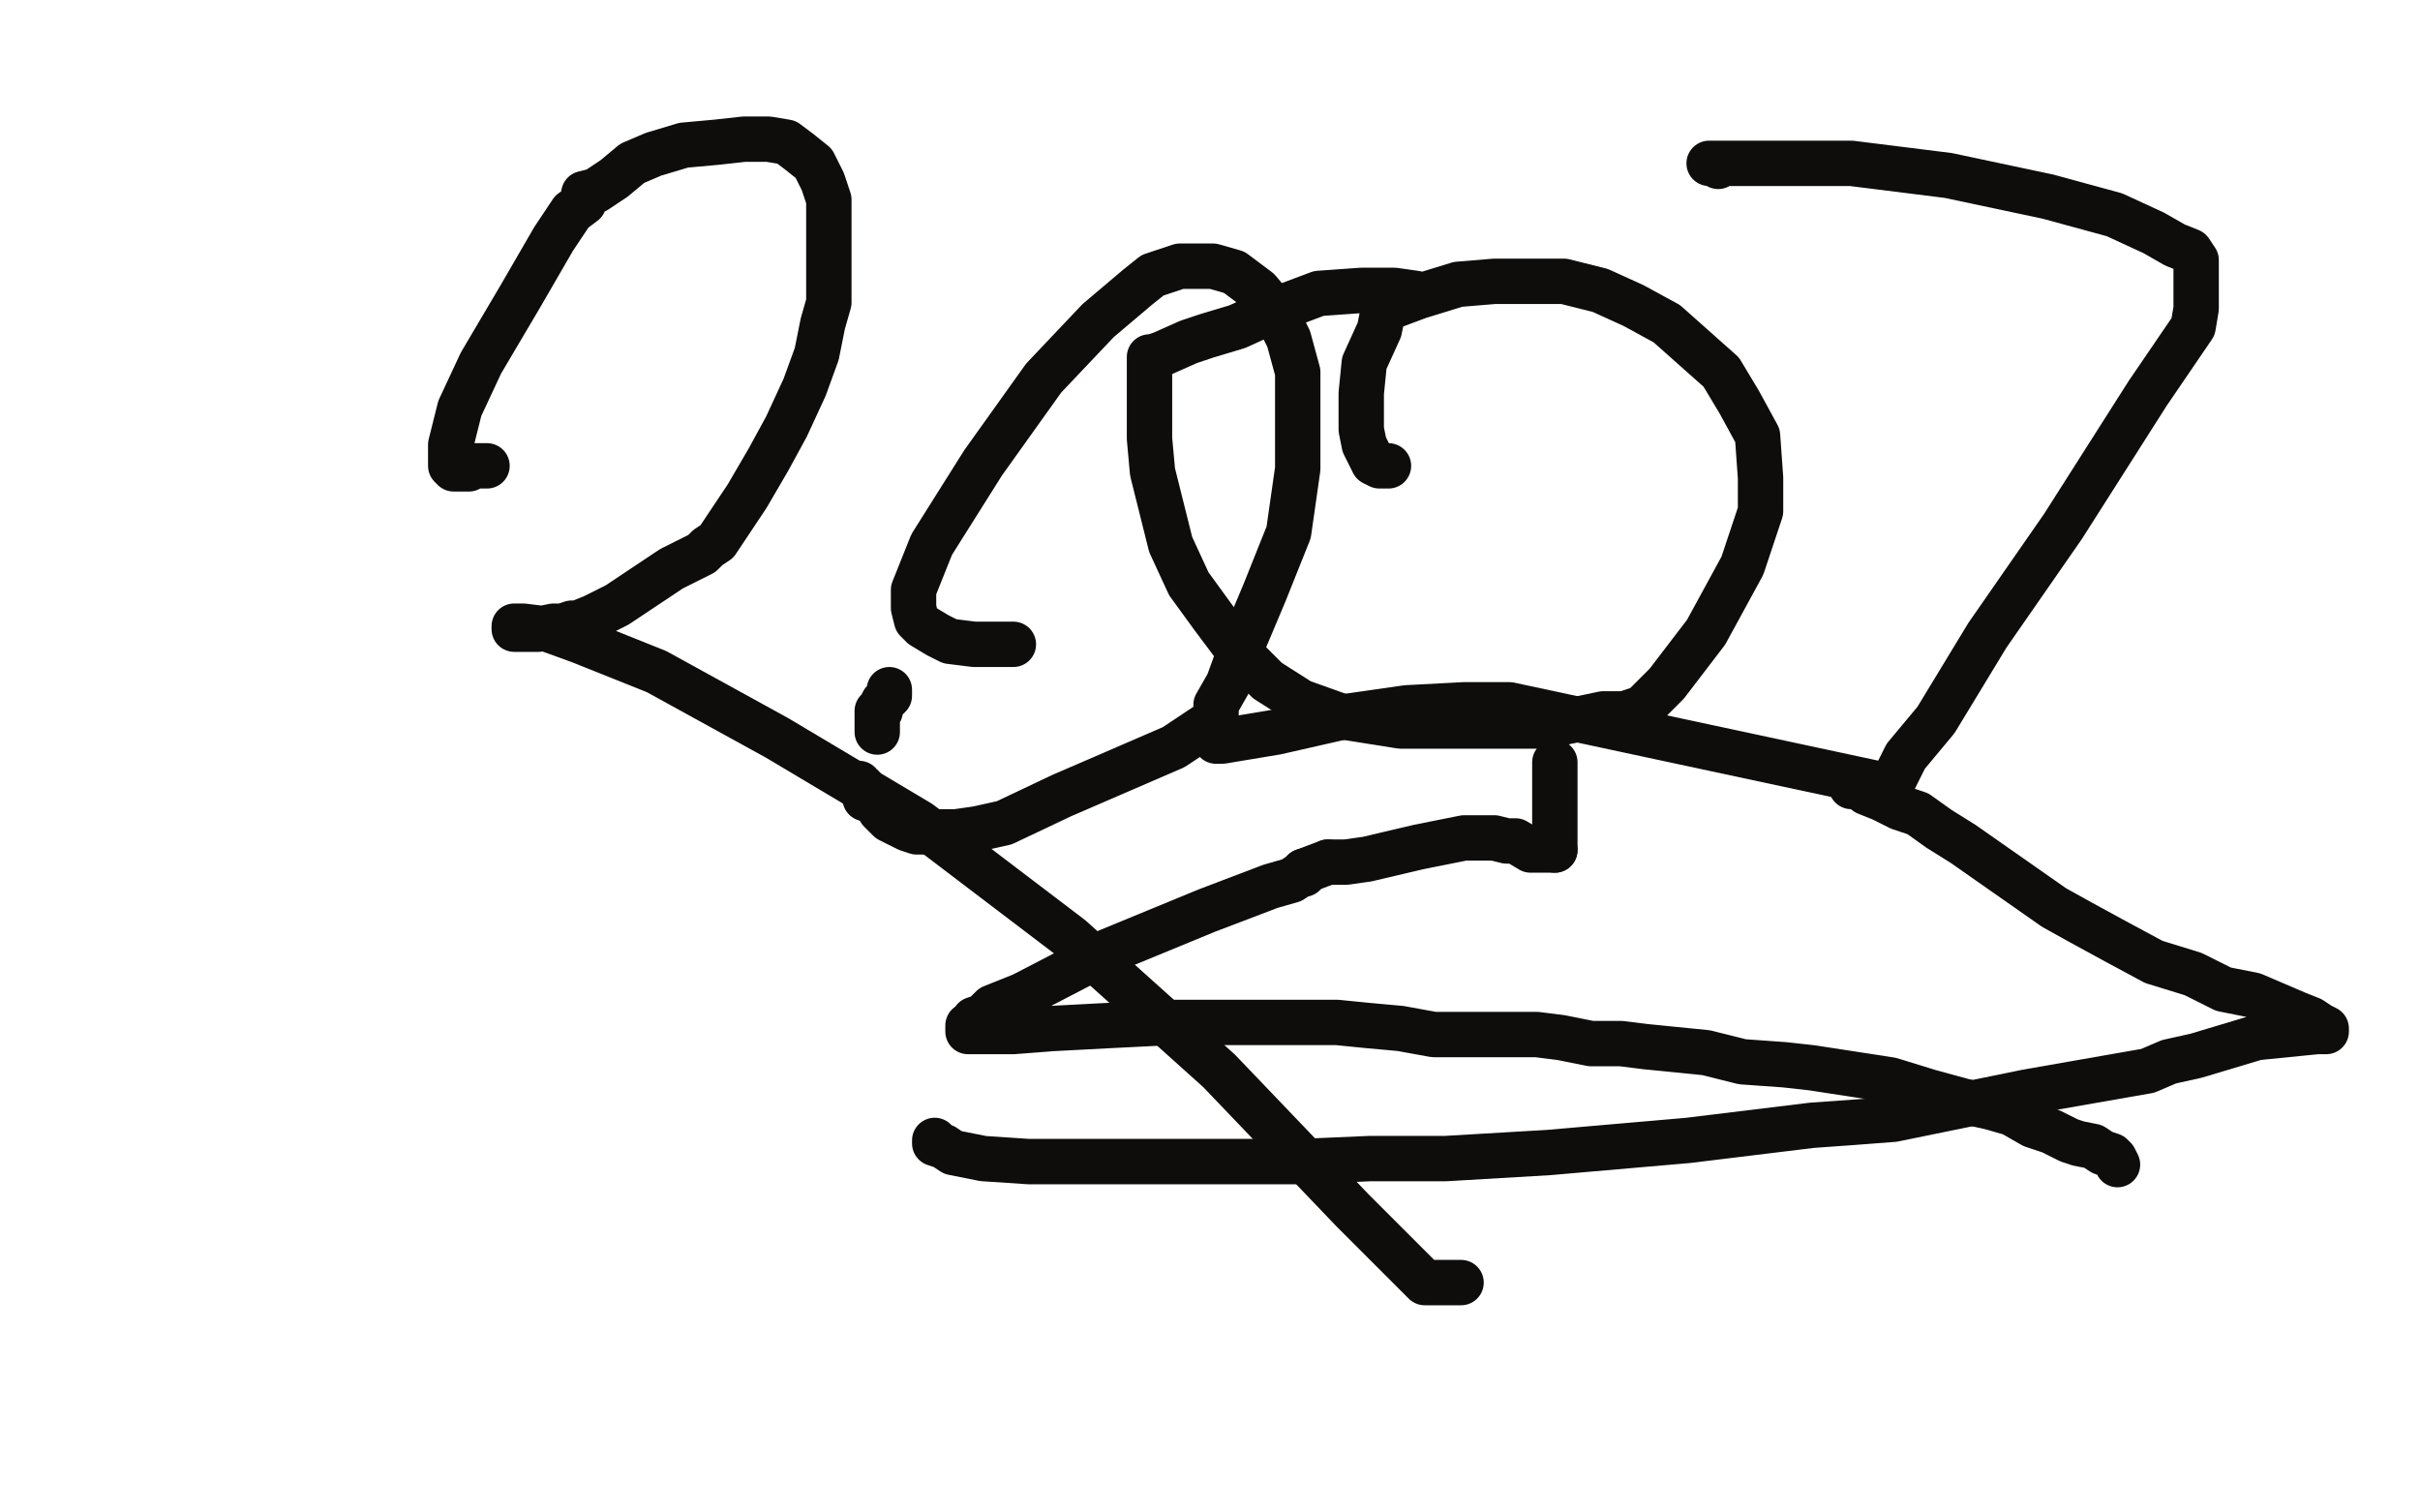 <?xml version="1.0" standalone="no"?>
<!DOCTYPE svg PUBLIC "-//W3C//DTD SVG 1.1//EN"
"http://www.w3.org/Graphics/SVG/1.1/DTD/svg11.dtd">

<svg width="800" height="500" version="1.1" xmlns="http://www.w3.org/2000/svg" xmlns:xlink="http://www.w3.org/1999/xlink" style="stroke-antialiasing: false"><desc>This SVG has been created on https://colorillo.com/</desc><rect x='0' y='0' width='800' height='500' style='fill: rgb(255,255,255); stroke-width:0' /><polyline points="161,154 160,154 160,154 159,154 159,154 157,154 157,154 155,155 155,155 153,155 153,155 152,155 152,155 151,155 151,155 150,155 150,155 149,154 149,147 152,135 159,120 172,98 183,79 189,70 193,67 193,64 197,63 203,59 209,54 216,51 226,48 237,47 246,46 254,46 260,47 264,50 269,54 272,60 274,66 274,74 274,82 274,92 274,100 272,107 270,117 266,128 260,141 254,152 247,164 241,173 237,179 234,181 232,183 222,188 204,200 196,204 191,206 189,206 186,207 183,207 178,208 175,208 173,208 172,208 171,208 170,208 170,207 173,207 181,208 192,212 217,222 257,244 304,272 354,310 403,354 447,400 471,424 479,424 482,424 483,424" style="fill: none; stroke: #0e0d0c; stroke-width: 15; stroke-linejoin: round; stroke-linecap: round; stroke-antialiasing: false; stroke-antialias: 0; opacity: 1.0"/>
<polyline points="335,213 329,213 329,213 322,213 322,213 314,212 314,212 310,210 310,210 305,207 305,207 303,205 303,205 302,201 302,201 302,195 302,195 308,180 325,153 345,125 363,106 376,95 381,91 387,89 390,88 393,88 396,88 401,88 408,90 416,96 421,102 426,112 429,123 429,138 429,155 426,176 418,196 410,215 406,226 402,233 402,236 401,239 400,239 388,247 351,263 332,272 323,274 316,275 309,275 303,275 300,274 294,271 291,268 289,265 286,264 286,262 285,261 285,260 284,260 284,259" style="fill: none; stroke: #0e0d0c; stroke-width: 15; stroke-linejoin: round; stroke-linecap: round; stroke-antialiasing: false; stroke-antialias: 0; opacity: 1.0"/>
<polyline points="290,242 290,241 290,241 290,239 290,239 290,238 290,238 290,237 290,237 290,236 290,236 290,235 290,235 291,235 291,234 292,232 294,230 294,229 294,228" style="fill: none; stroke: #0e0d0c; stroke-width: 15; stroke-linejoin: round; stroke-linecap: round; stroke-antialiasing: false; stroke-antialias: 0; opacity: 1.0"/>
<polyline points="459,154 458,154 458,154 456,154 456,154 454,153 454,153 453,151 453,151 451,147 451,147 450,142 450,142 450,135 450,135 450,130 450,130 451,120 456,109 457,104 458,102 459,101 461,101 469,98 482,94 494,93 505,93 517,93 529,96 540,101 551,107 560,115 569,123 575,133 581,144 582,158 582,169 576,187 564,209 551,226 543,234 537,236 530,236 511,240 485,240 463,240 444,237 430,232 419,225 410,216 401,204 393,193 387,180 384,168 381,156 380,145 380,135 380,128 380,123 380,120 380,119 380,118 381,118 384,117 393,113 399,111 409,108 420,103 436,97 450,96 461,96 468,97" style="fill: none; stroke: #0e0d0c; stroke-width: 15; stroke-linejoin: round; stroke-linecap: round; stroke-antialiasing: false; stroke-antialias: 0; opacity: 1.0"/>
<polyline points="568,55 568,54 568,54 567,54 567,54 566,54 566,54 565,54 565,54 566,54 570,54 578,54 591,54 612,54 644,58 677,65 699,71 712,77 719,81 724,83 726,86 726,88 726,91 726,93 726,95 726,97 726,98 726,99 726,101 726,102 725,108 710,130 682,174 657,210 640,238 630,250 625,260 499,233 484,233 465,234 444,237 422,242 410,244 404,245 403,245 402,245" style="fill: none; stroke: #0e0d0c; stroke-width: 15; stroke-linejoin: round; stroke-linecap: round; stroke-antialiasing: false; stroke-antialias: 0; opacity: 1.0"/>
<polyline points="612,260 615,260 615,260 617,262 617,262 622,264 622,264 628,267 628,267 634,269 634,269 641,274 641,274 649,279 649,279 659,286 659,286 669,293 679,300 688,305 699,311 712,318 725,322 735,327 745,329 752,332 759,335 764,337 767,339 769,340 769,341 766,341 746,343 726,349 717,351 710,354 670,361 626,370 613,371 599,372 558,377 512,381 478,383 453,383 430,384 413,384 391,384 366,384 340,384 325,383 315,381 312,379 309,378 309,377" style="fill: none; stroke: #0e0d0c; stroke-width: 15; stroke-linejoin: round; stroke-linecap: round; stroke-antialiasing: false; stroke-antialias: 0; opacity: 1.0"/>
<polyline points="514,252 514,253 514,253 514,254 514,254 514,256 514,256 514,258 514,258 514,259 514,259 514,260 514,260 514,261 514,261 514,263 514,265 514,267 514,269 514,271 514,273 514,275 514,276 514,278 514,279 514,280 514,281" style="fill: none; stroke: #0e0d0c; stroke-width: 15; stroke-linejoin: round; stroke-linecap: round; stroke-antialiasing: false; stroke-antialias: 0; opacity: 1.0"/>
<polyline points="439,285 431,288" style="fill: none; stroke: #0e0d0c; stroke-width: 15; stroke-linejoin: round; stroke-linecap: round; stroke-antialiasing: false; stroke-antialias: 0; opacity: 1.0"/>
<polyline points="514,281 511,281 509,281 506,281 501,278 498,278 494,277 490,277 484,277 469,280 452,284 445,285 442,285 441,285 440,285 439,285" style="fill: none; stroke: #0e0d0c; stroke-width: 15; stroke-linejoin: round; stroke-linecap: round; stroke-antialiasing: false; stroke-antialias: 0; opacity: 1.0"/>
<polyline points="431,288 431,289 430,289 427,291 420,293 399,301 365,315 338,329 328,333 325,336 322,337 322,338 321,339 320,339 320,340 320,341 321,341 322,341 323,341 327,341 335,341 348,340 367,339 387,338 404,338 419,338 432,338 442,338 452,339 463,340 474,342 485,342 494,342 501,342 508,342 516,343 526,345 536,345 544,346 554,347 564,348 576,351 590,352 599,353 612,355 625,357 638,361 649,364 658,366 665,368 672,372 678,374 684,377 687,378 692,379 695,381 698,382 699,383 700,385" style="fill: none; stroke: #0e0d0c; stroke-width: 15; stroke-linejoin: round; stroke-linecap: round; stroke-antialiasing: false; stroke-antialias: 0; opacity: 1.0"/>
</svg>
